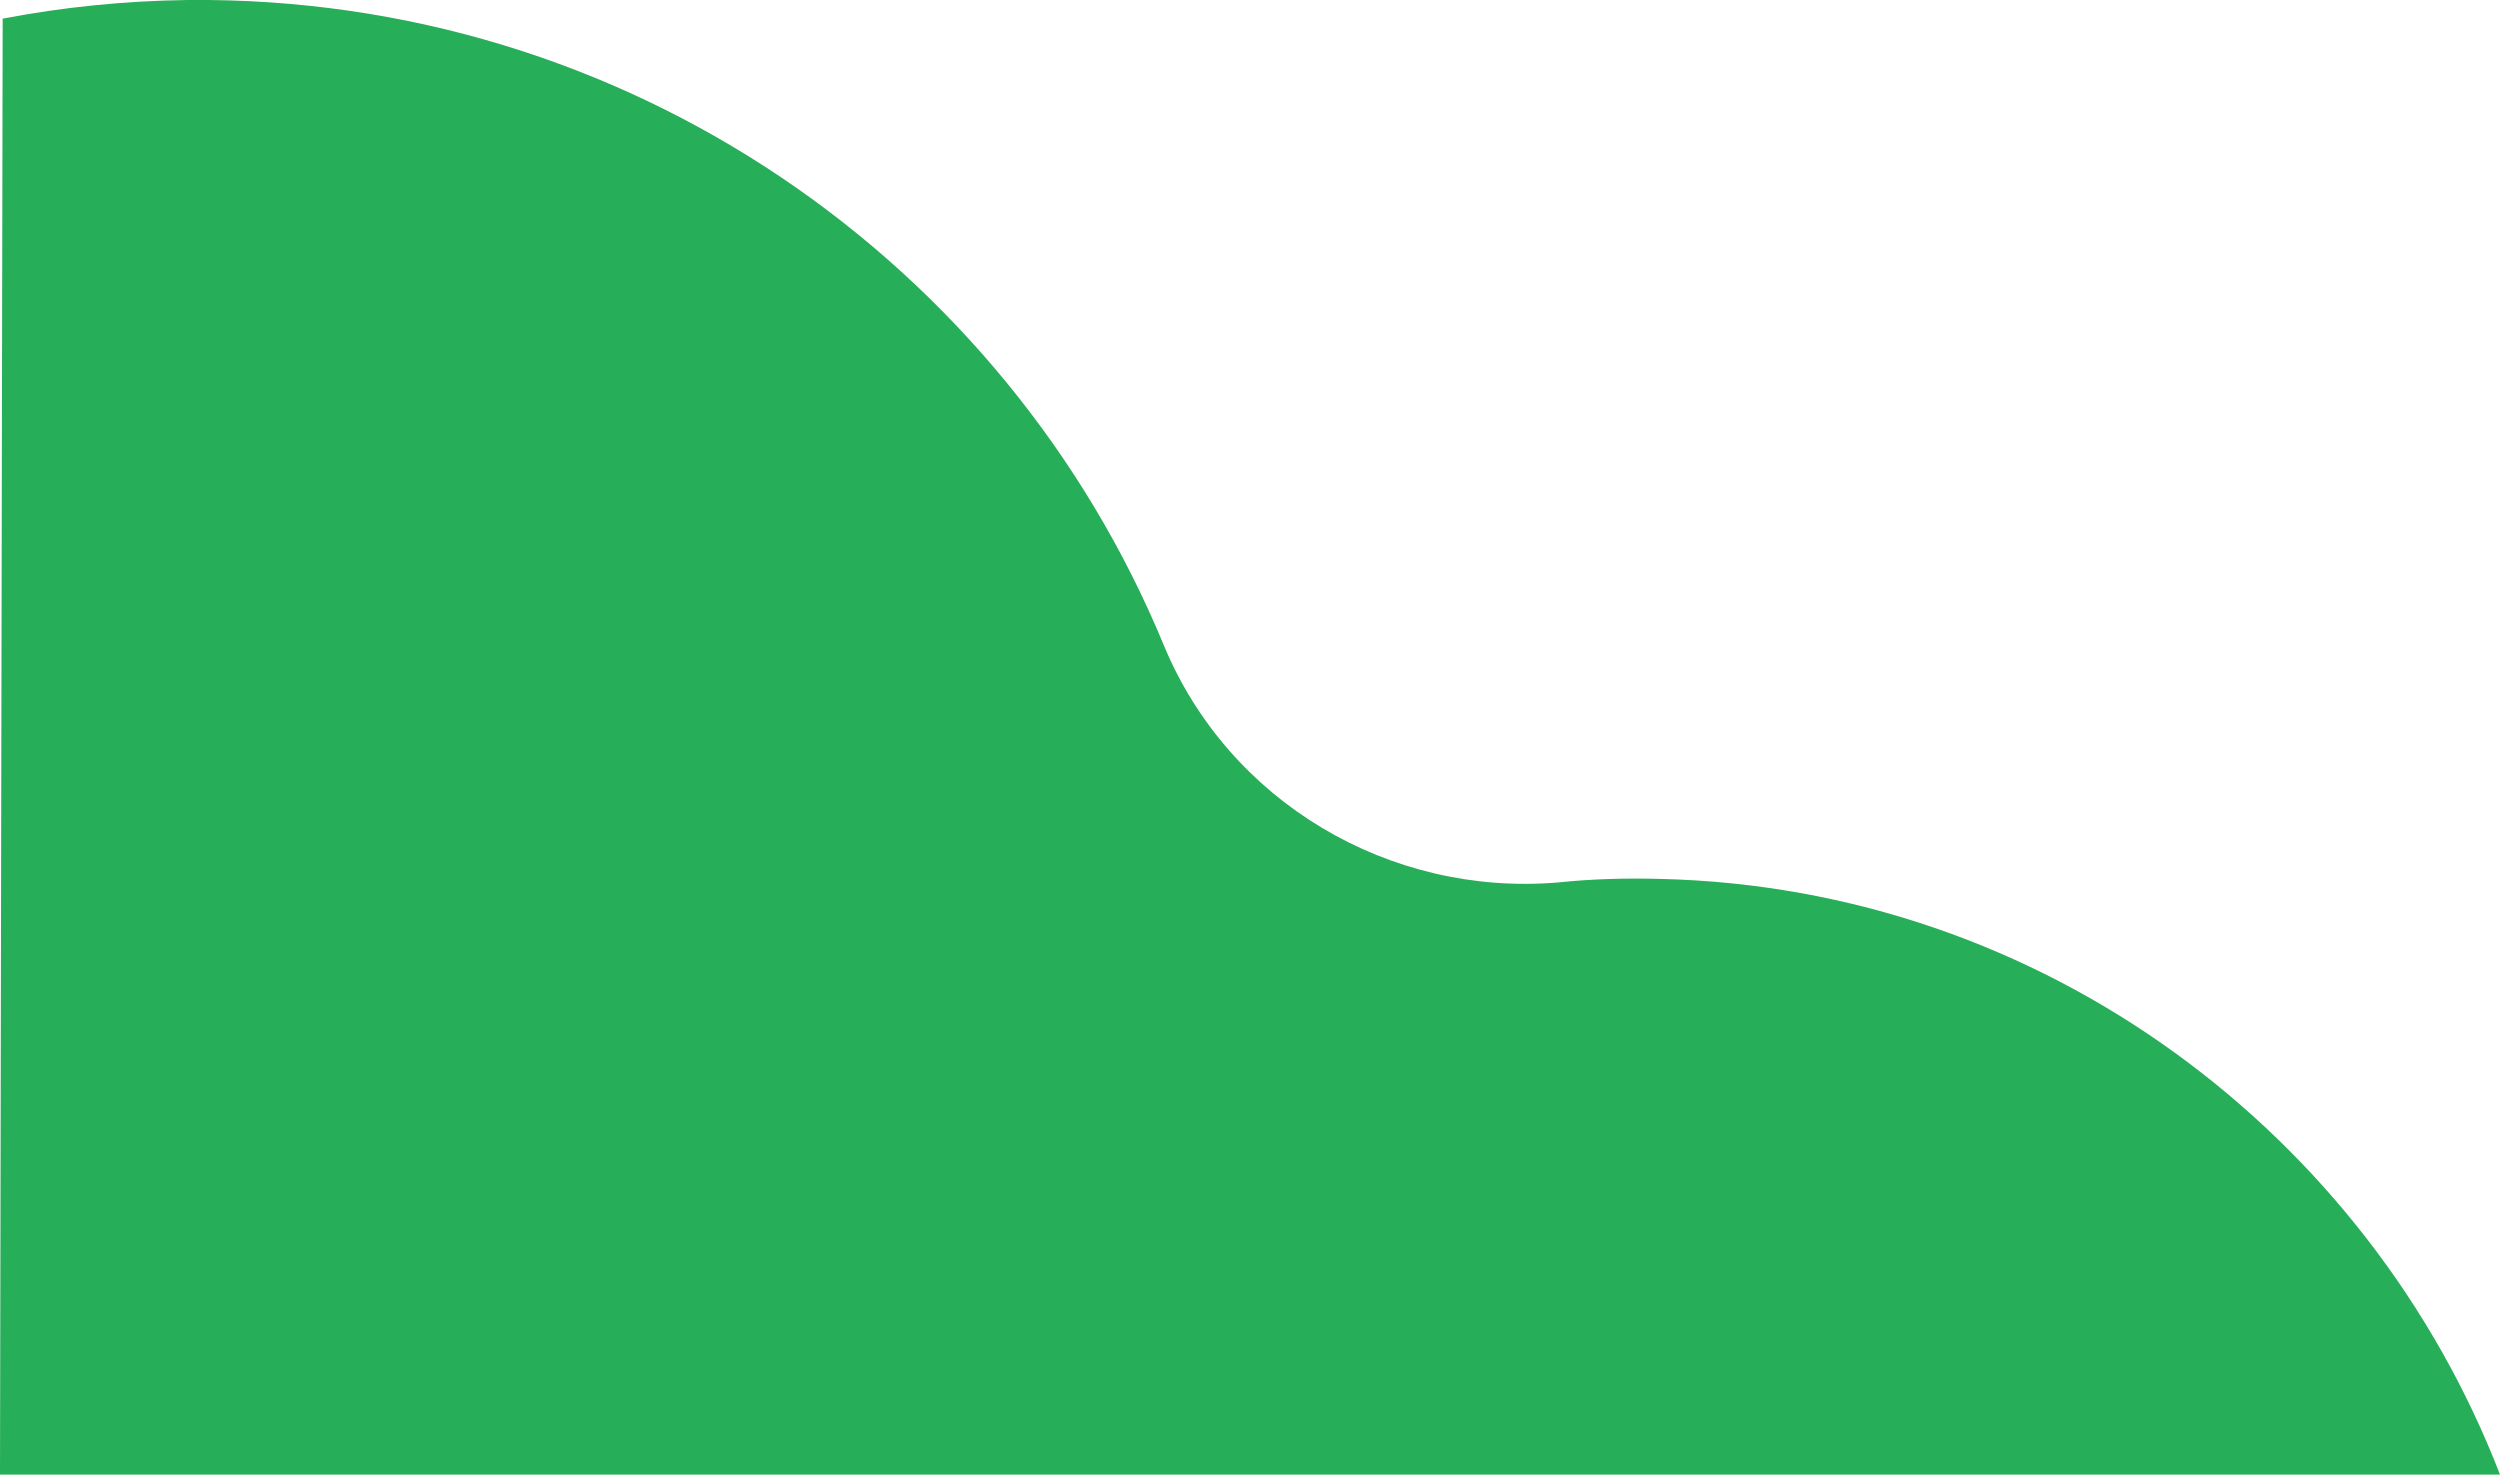<?xml version="1.0" encoding="utf-8"?>
<!-- Generator: Adobe Illustrator 24.2.1, SVG Export Plug-In . SVG Version: 6.00 Build 0)  -->
<svg version="1.1" id="header" xmlns="http://www.w3.org/2000/svg" xmlns:xlink="http://www.w3.org/1999/xlink" x="0px" y="0px"
	 viewBox="0 0 281.6 166.1" style="enable-background:new 0 0 281.6 166.1;" xml:space="preserve">
<style type="text/css">
	.st0{fill:#27AE58;}
</style>
<path class="st0" d="M187,99c-3.9-0.1-7.7,0-11.5,0.4c-19,1.6-37.1-9.1-44.4-26.7C113.3,29.6,70.7-0.5,21.1,0
	C14,0.1,7.1,0.8,0.3,2.1L0,166.1h281.6C266.8,127.8,230.2,100,187,99z"/>
</svg>

